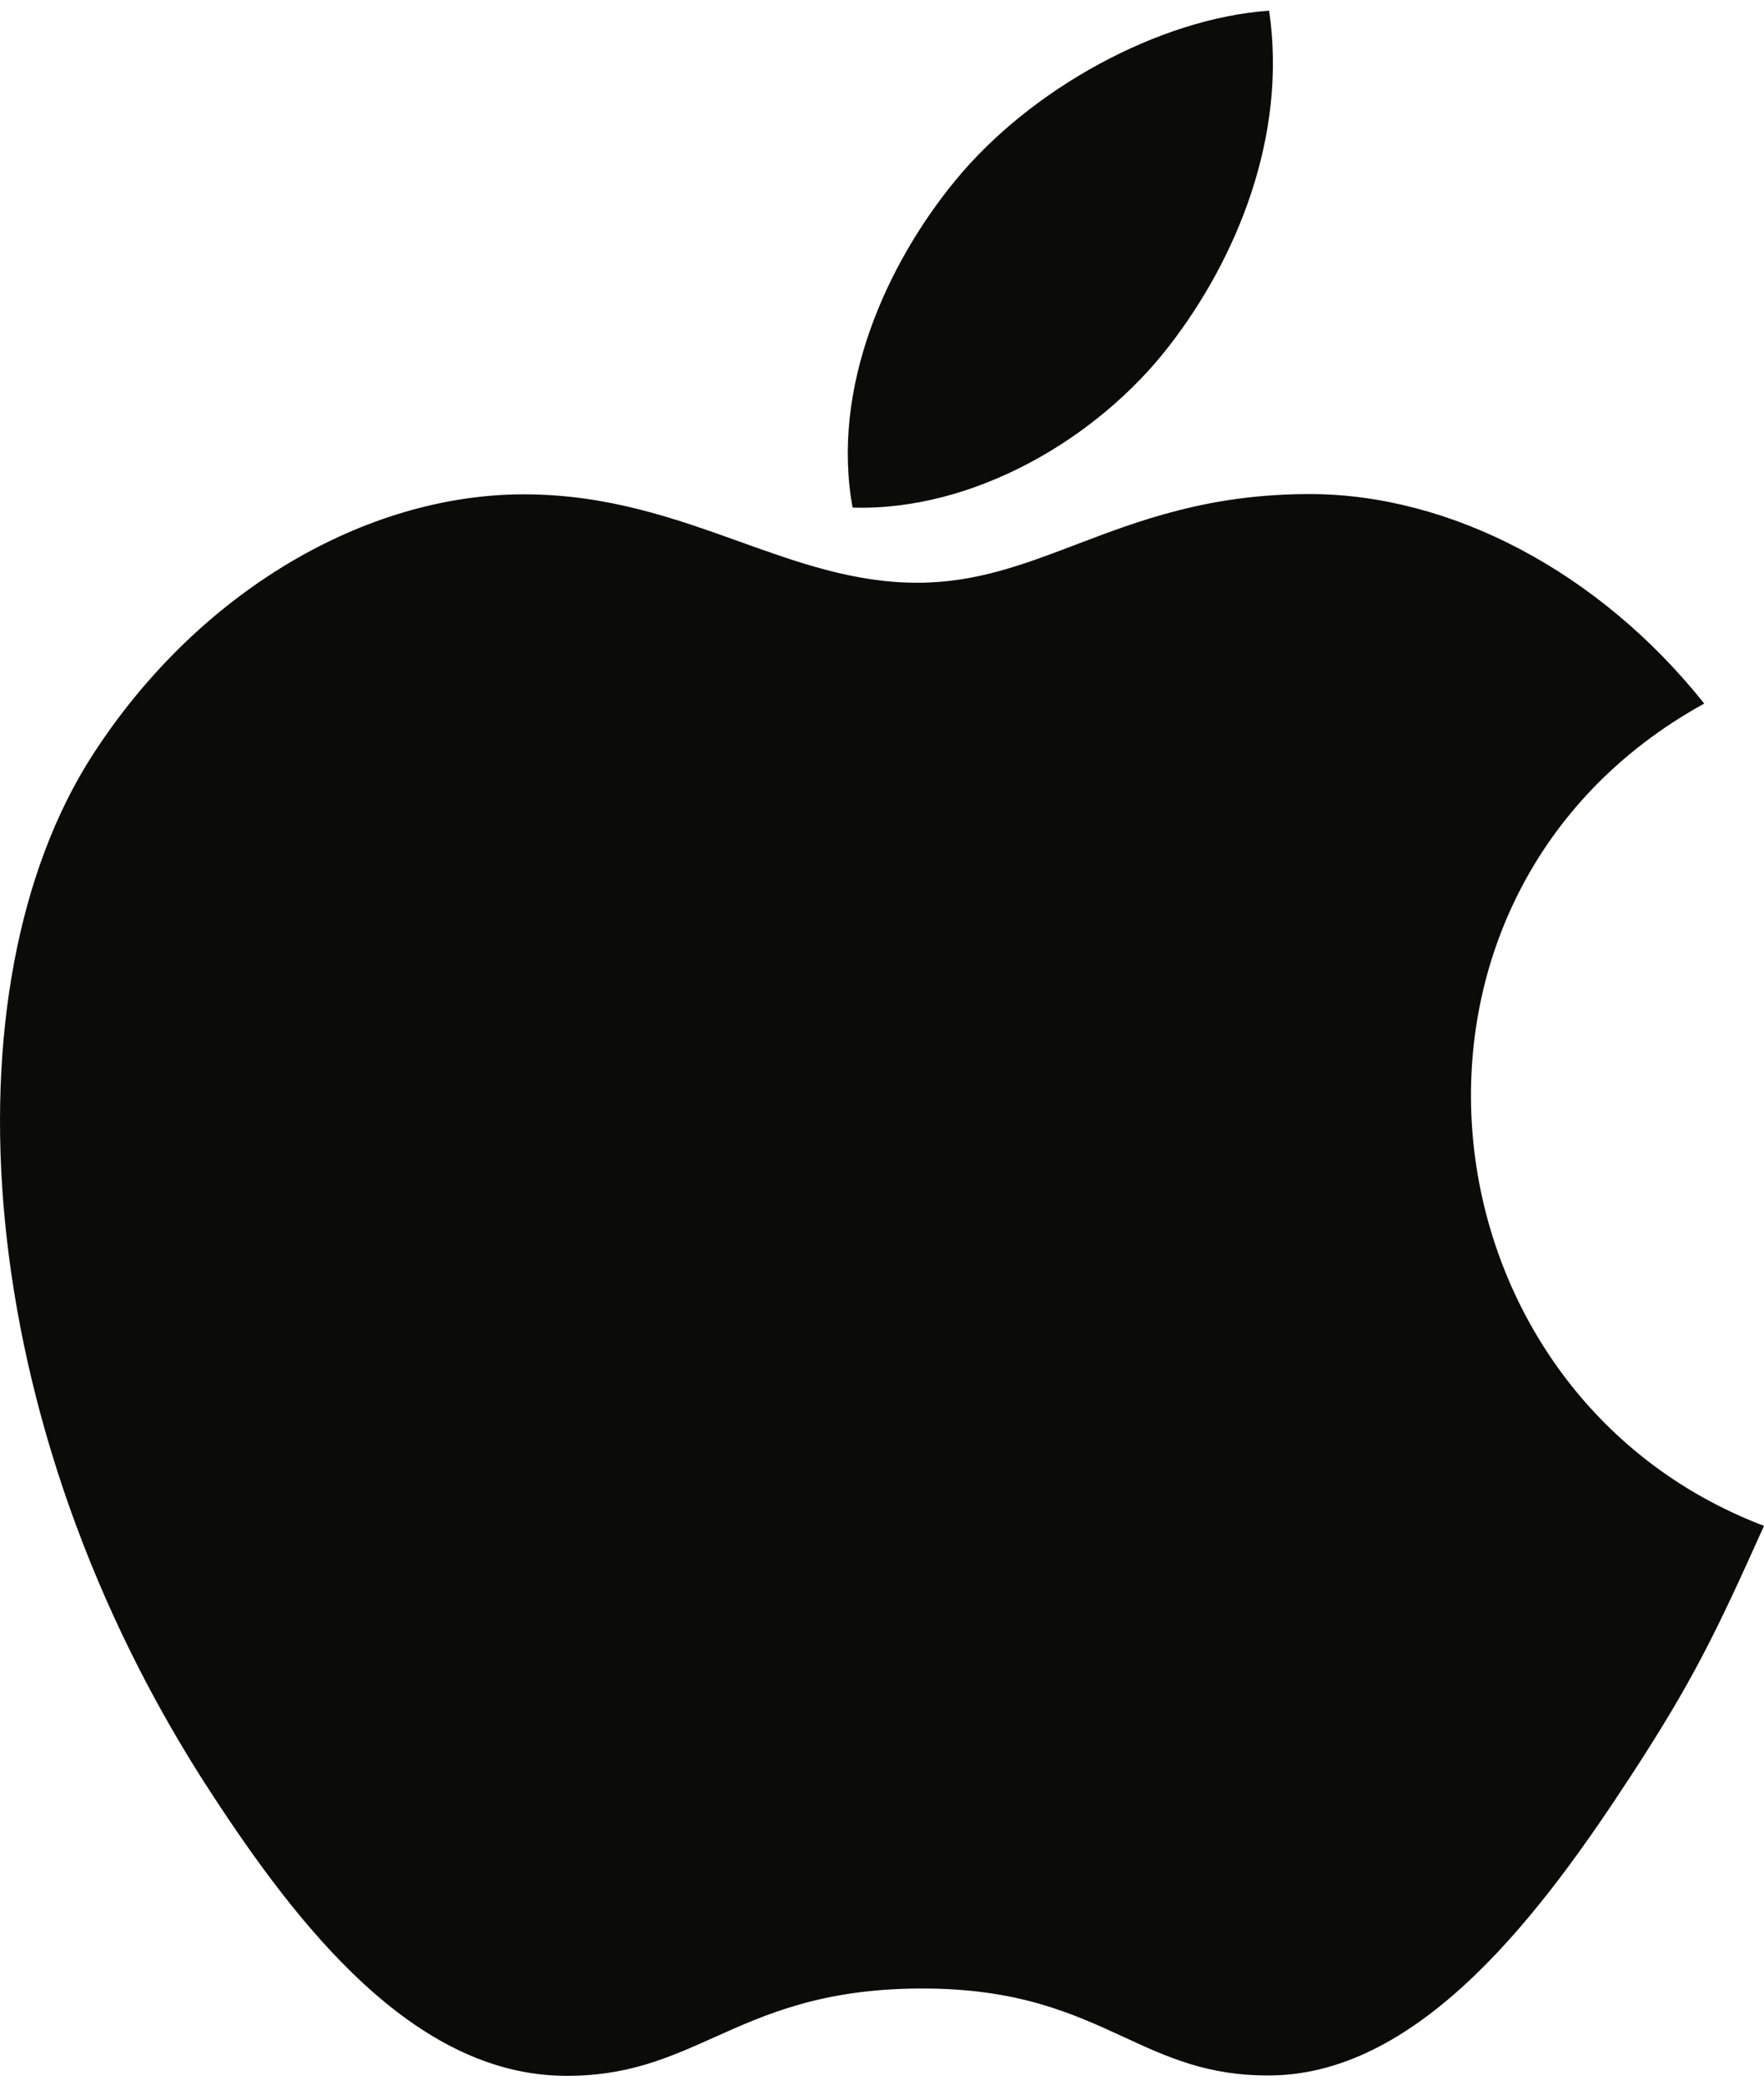 <svg width="33" height="39" viewBox="0 0 33 39" fill="none" xmlns="http://www.w3.org/2000/svg">
<path fill-rule="evenodd" clip-rule="evenodd" d="M23.742 0.2C24.087 2.547 23.132 4.846 21.872 6.472C20.524 8.217 18.201 9.566 15.95 9.496C15.539 7.249 16.591 4.934 17.871 3.378C19.276 1.661 21.683 0.343 23.742 0.2ZM30.505 33.23C31.666 31.451 32.099 30.554 33 28.546C26.447 26.054 25.397 16.738 31.882 13.162C29.904 10.681 27.125 9.243 24.501 9.243C22.61 9.243 21.315 9.737 20.137 10.185C19.156 10.559 18.256 10.902 17.162 10.902C15.98 10.902 14.933 10.526 13.836 10.133C12.632 9.701 11.367 9.248 9.799 9.248C6.854 9.248 3.72 11.047 1.733 14.123C-1.06 18.455 -0.584 26.599 3.946 33.536C5.565 36.019 7.728 38.809 10.557 38.834C11.731 38.846 12.512 38.495 13.358 38.116C14.325 37.682 15.377 37.21 17.198 37.201C19.03 37.19 20.065 37.667 21.02 38.107C21.843 38.487 22.607 38.84 23.771 38.827C26.603 38.804 28.886 35.713 30.505 33.23Z" fill="#0B0B0A"/>
</svg>
